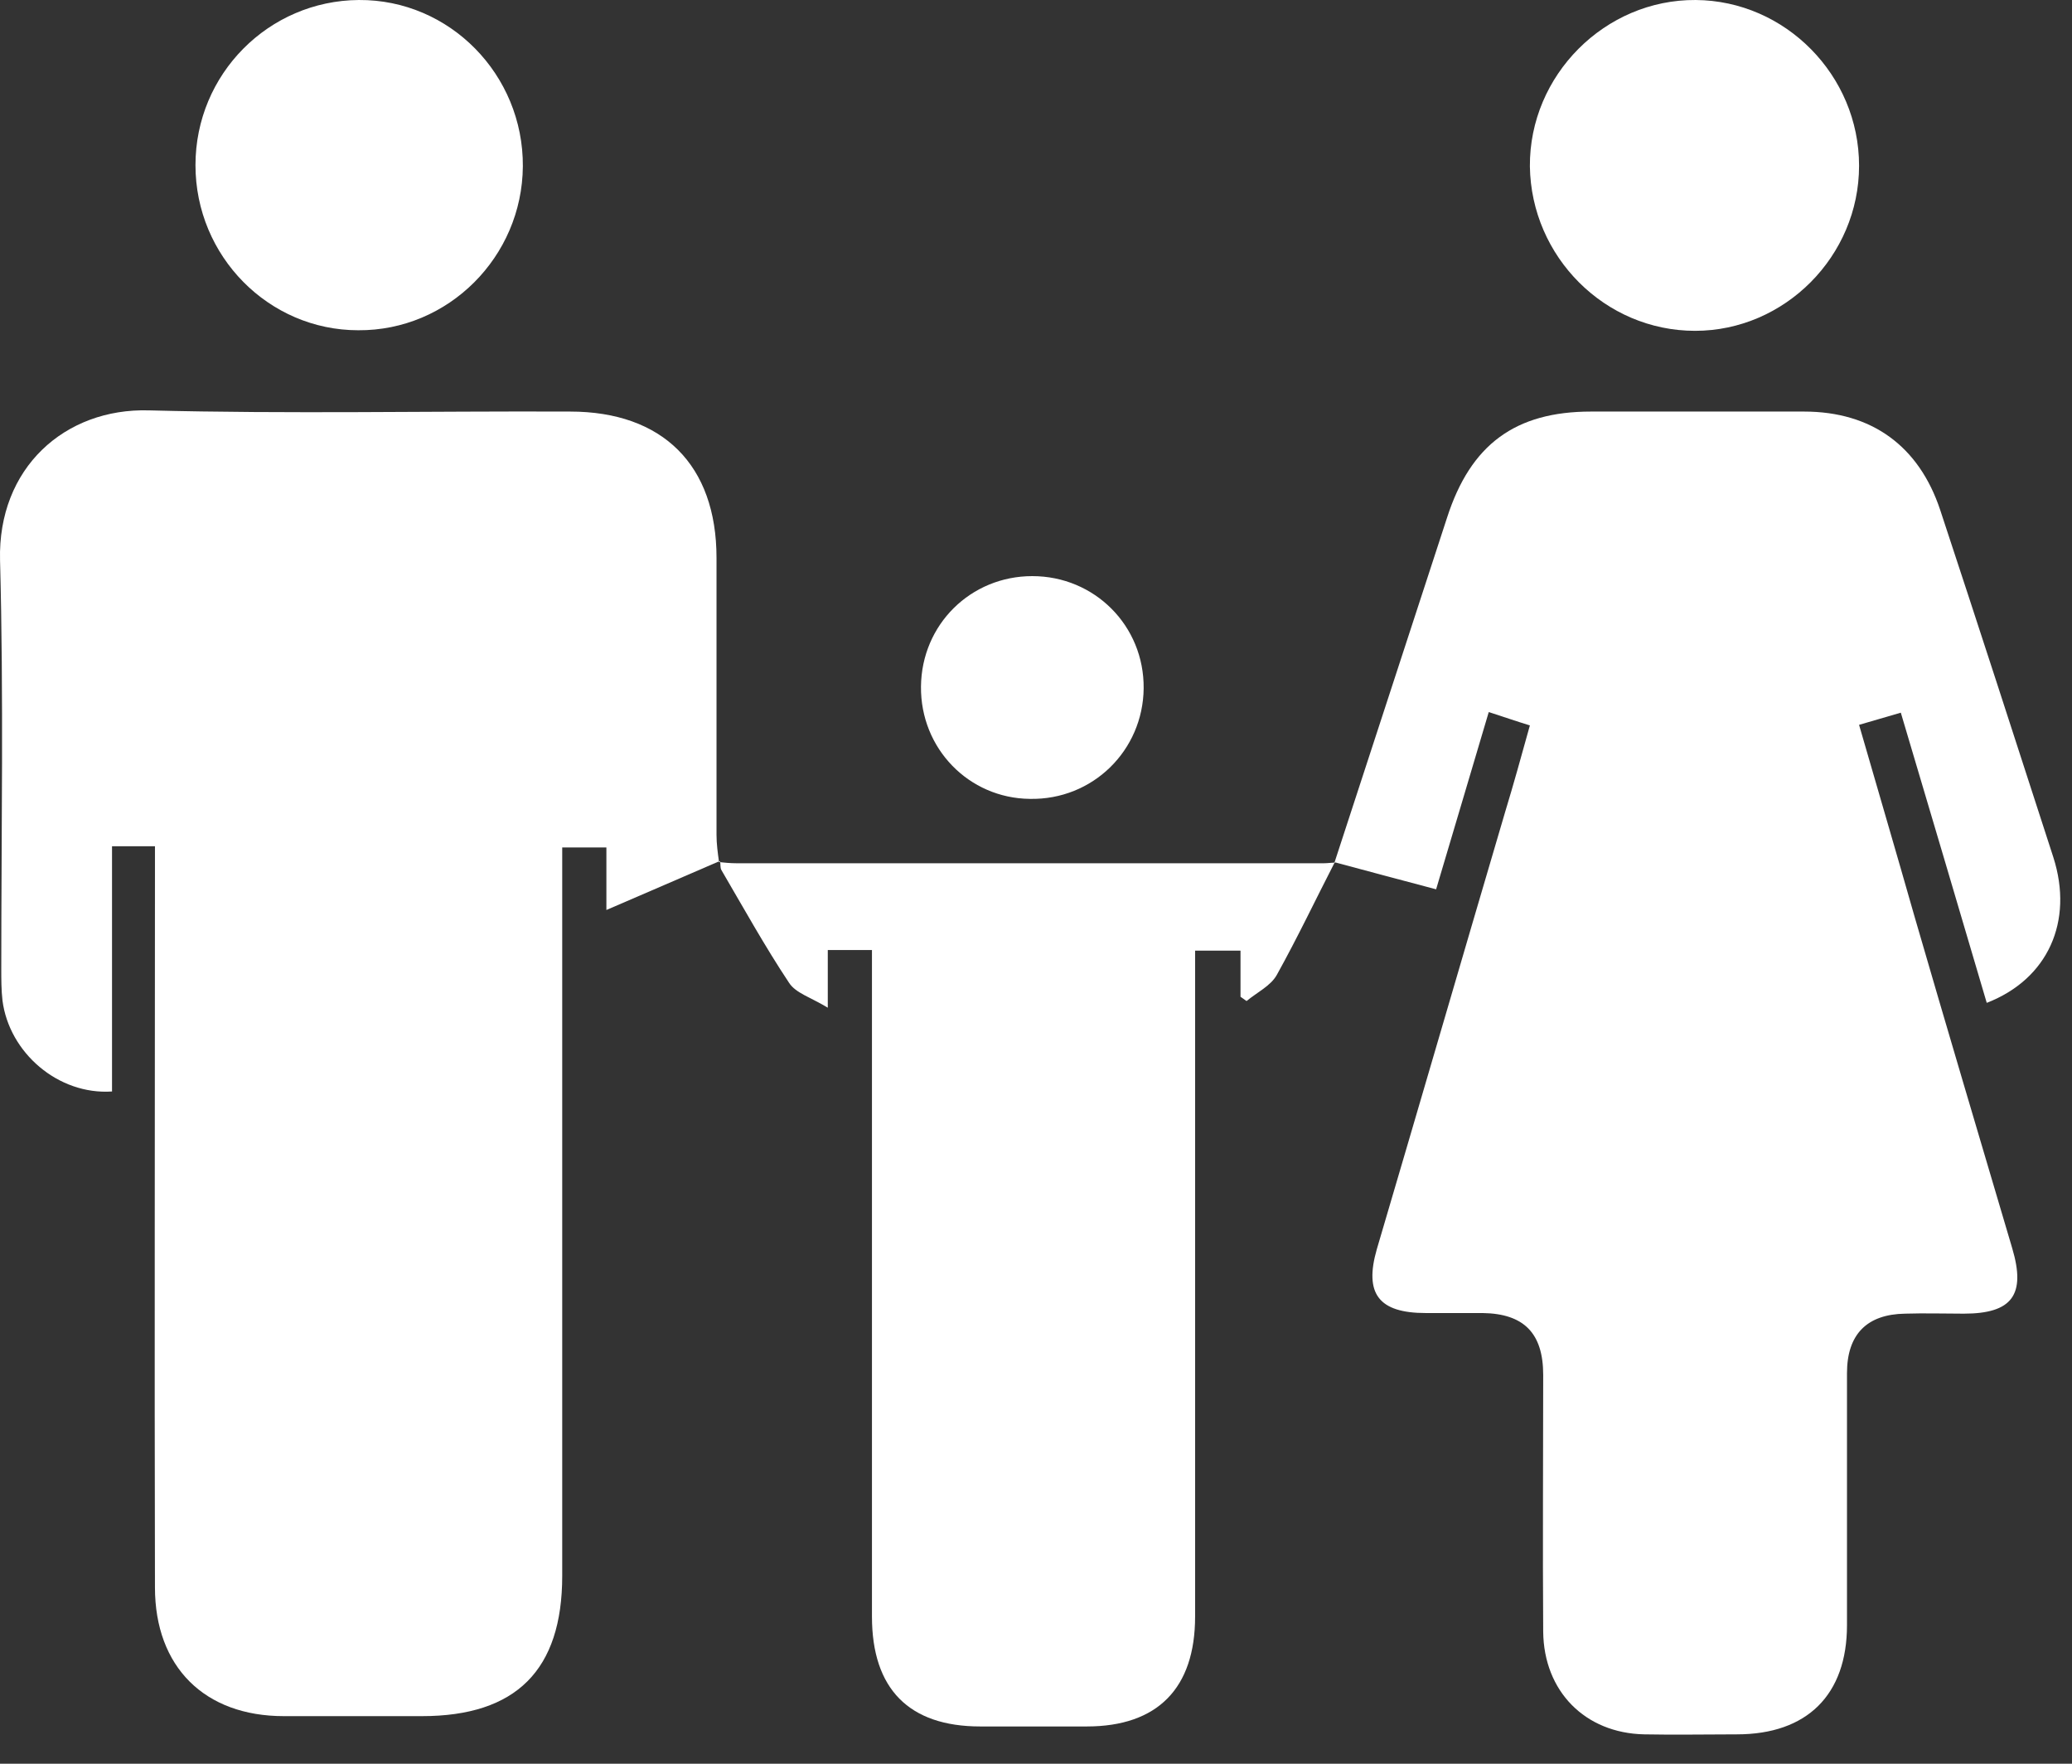 <?xml version="1.0" encoding="UTF-8"?>
<svg xmlns="http://www.w3.org/2000/svg" width="47" height="40" viewBox="0 0 47 40" fill="none">
  <rect x="0" y="0" width="47" height="40" fill="#333333" stroke="none"/>
  <path d="M16.308 19.536C15.485 19.894 14.647 20.252 13.755 20.638C13.755 20.128 13.755 19.701 13.755 19.22C13.412 19.22 13.11 19.22 12.753 19.22C12.753 19.454 12.753 19.674 12.753 19.88C12.753 25.167 12.753 30.454 12.753 35.74C12.753 37.874 11.71 38.921 9.569 38.921C8.525 38.921 7.482 38.921 6.439 38.921C4.641 38.921 3.515 37.806 3.515 36.002C3.502 30.633 3.515 25.25 3.515 19.88C3.515 19.66 3.515 19.44 3.515 19.192C3.172 19.192 2.884 19.192 2.541 19.192C2.541 21.051 2.541 22.909 2.541 24.754C1.319 24.837 0.207 23.873 0.056 22.689C0.029 22.455 0.029 22.207 0.029 21.973C0.029 18.875 0.084 15.791 0.001 12.707C-0.053 10.615 1.47 9.252 3.378 9.307C6.563 9.39 9.747 9.321 12.931 9.334C15.032 9.334 16.253 10.546 16.253 12.652C16.253 14.745 16.253 16.838 16.253 18.93C16.253 19.137 16.281 19.343 16.308 19.536Z" fill="white"></path>
  <path d="M30.27 19.564C31.121 16.962 31.972 14.346 32.823 11.744C33.358 10.078 34.374 9.334 36.09 9.334C37.696 9.334 39.315 9.334 40.921 9.334C42.459 9.334 43.529 10.119 44.01 11.565C44.874 14.181 45.725 16.81 46.576 19.44C47.043 20.899 46.453 22.207 45.066 22.744C44.421 20.555 43.776 18.38 43.117 16.163C42.788 16.259 42.5 16.342 42.17 16.439C42.596 17.912 43.021 19.357 43.433 20.803C44.16 23.308 44.902 25.8 45.643 28.306C45.959 29.366 45.643 29.793 44.545 29.793C44.106 29.793 43.653 29.779 43.213 29.793C42.349 29.807 41.896 30.261 41.896 31.142C41.896 33.042 41.896 34.956 41.896 36.856C41.896 38.439 40.99 39.334 39.398 39.334C38.697 39.334 37.997 39.348 37.297 39.334C35.952 39.306 35.019 38.356 35.005 37.007C34.991 35.066 35.005 33.125 35.005 31.183C35.005 30.234 34.566 29.793 33.633 29.779C33.207 29.779 32.782 29.779 32.342 29.779C31.272 29.779 30.942 29.339 31.23 28.334C32.205 25.029 33.166 21.725 34.14 18.421C34.333 17.788 34.511 17.141 34.703 16.452C34.388 16.356 34.113 16.259 33.77 16.149C33.372 17.485 32.987 18.793 32.576 20.169C31.793 19.963 31.024 19.756 30.256 19.55L30.27 19.564Z" fill="white"></path>
  <path d="M16.293 19.55C16.43 19.564 16.567 19.578 16.705 19.578C21.152 19.578 25.586 19.578 30.033 19.578C30.115 19.578 30.198 19.564 30.294 19.564L30.28 19.55C29.841 20.404 29.429 21.271 28.962 22.111C28.825 22.358 28.509 22.51 28.276 22.703C28.235 22.675 28.18 22.634 28.139 22.606C28.139 22.276 28.139 21.945 28.139 21.56C27.796 21.56 27.494 21.56 27.109 21.56C27.109 21.739 27.109 21.932 27.109 22.138C27.109 26.984 27.109 31.831 27.109 36.663C27.109 38.288 26.258 39.155 24.652 39.155C23.842 39.155 23.046 39.155 22.236 39.155C20.617 39.155 19.779 38.301 19.779 36.663C19.779 31.831 19.779 27.012 19.779 22.18C19.779 21.973 19.779 21.78 19.779 21.546C19.436 21.546 19.134 21.546 18.777 21.546C18.777 21.932 18.777 22.303 18.777 22.854C18.393 22.62 18.05 22.524 17.899 22.29C17.35 21.464 16.869 20.596 16.362 19.729C16.334 19.674 16.348 19.605 16.334 19.536C16.307 19.536 16.293 19.55 16.293 19.55Z" fill="white"></path>
  <path d="M42.17 3.759C42.17 5.81 40.482 7.503 38.45 7.503C36.405 7.503 34.731 5.824 34.703 3.772C34.69 1.707 36.405 -0.014 38.464 8.20366e-05C40.496 0.014 42.17 1.707 42.17 3.759Z" fill="white"></path>
  <path d="M4.434 3.745C4.434 1.68 6.094 0.014 8.14 8.26916e-05C10.199 -0.014 11.873 1.693 11.86 3.772C11.846 5.824 10.171 7.503 8.126 7.49C6.094 7.49 4.434 5.81 4.434 3.745Z" fill="white"></path>
  <path d="M20.891 15.571C20.904 14.167 22.016 13.066 23.416 13.066C24.83 13.066 25.956 14.194 25.942 15.612C25.928 17.017 24.789 18.146 23.361 18.118C21.975 18.104 20.877 16.975 20.891 15.571Z" fill="white"></path>
</svg>
